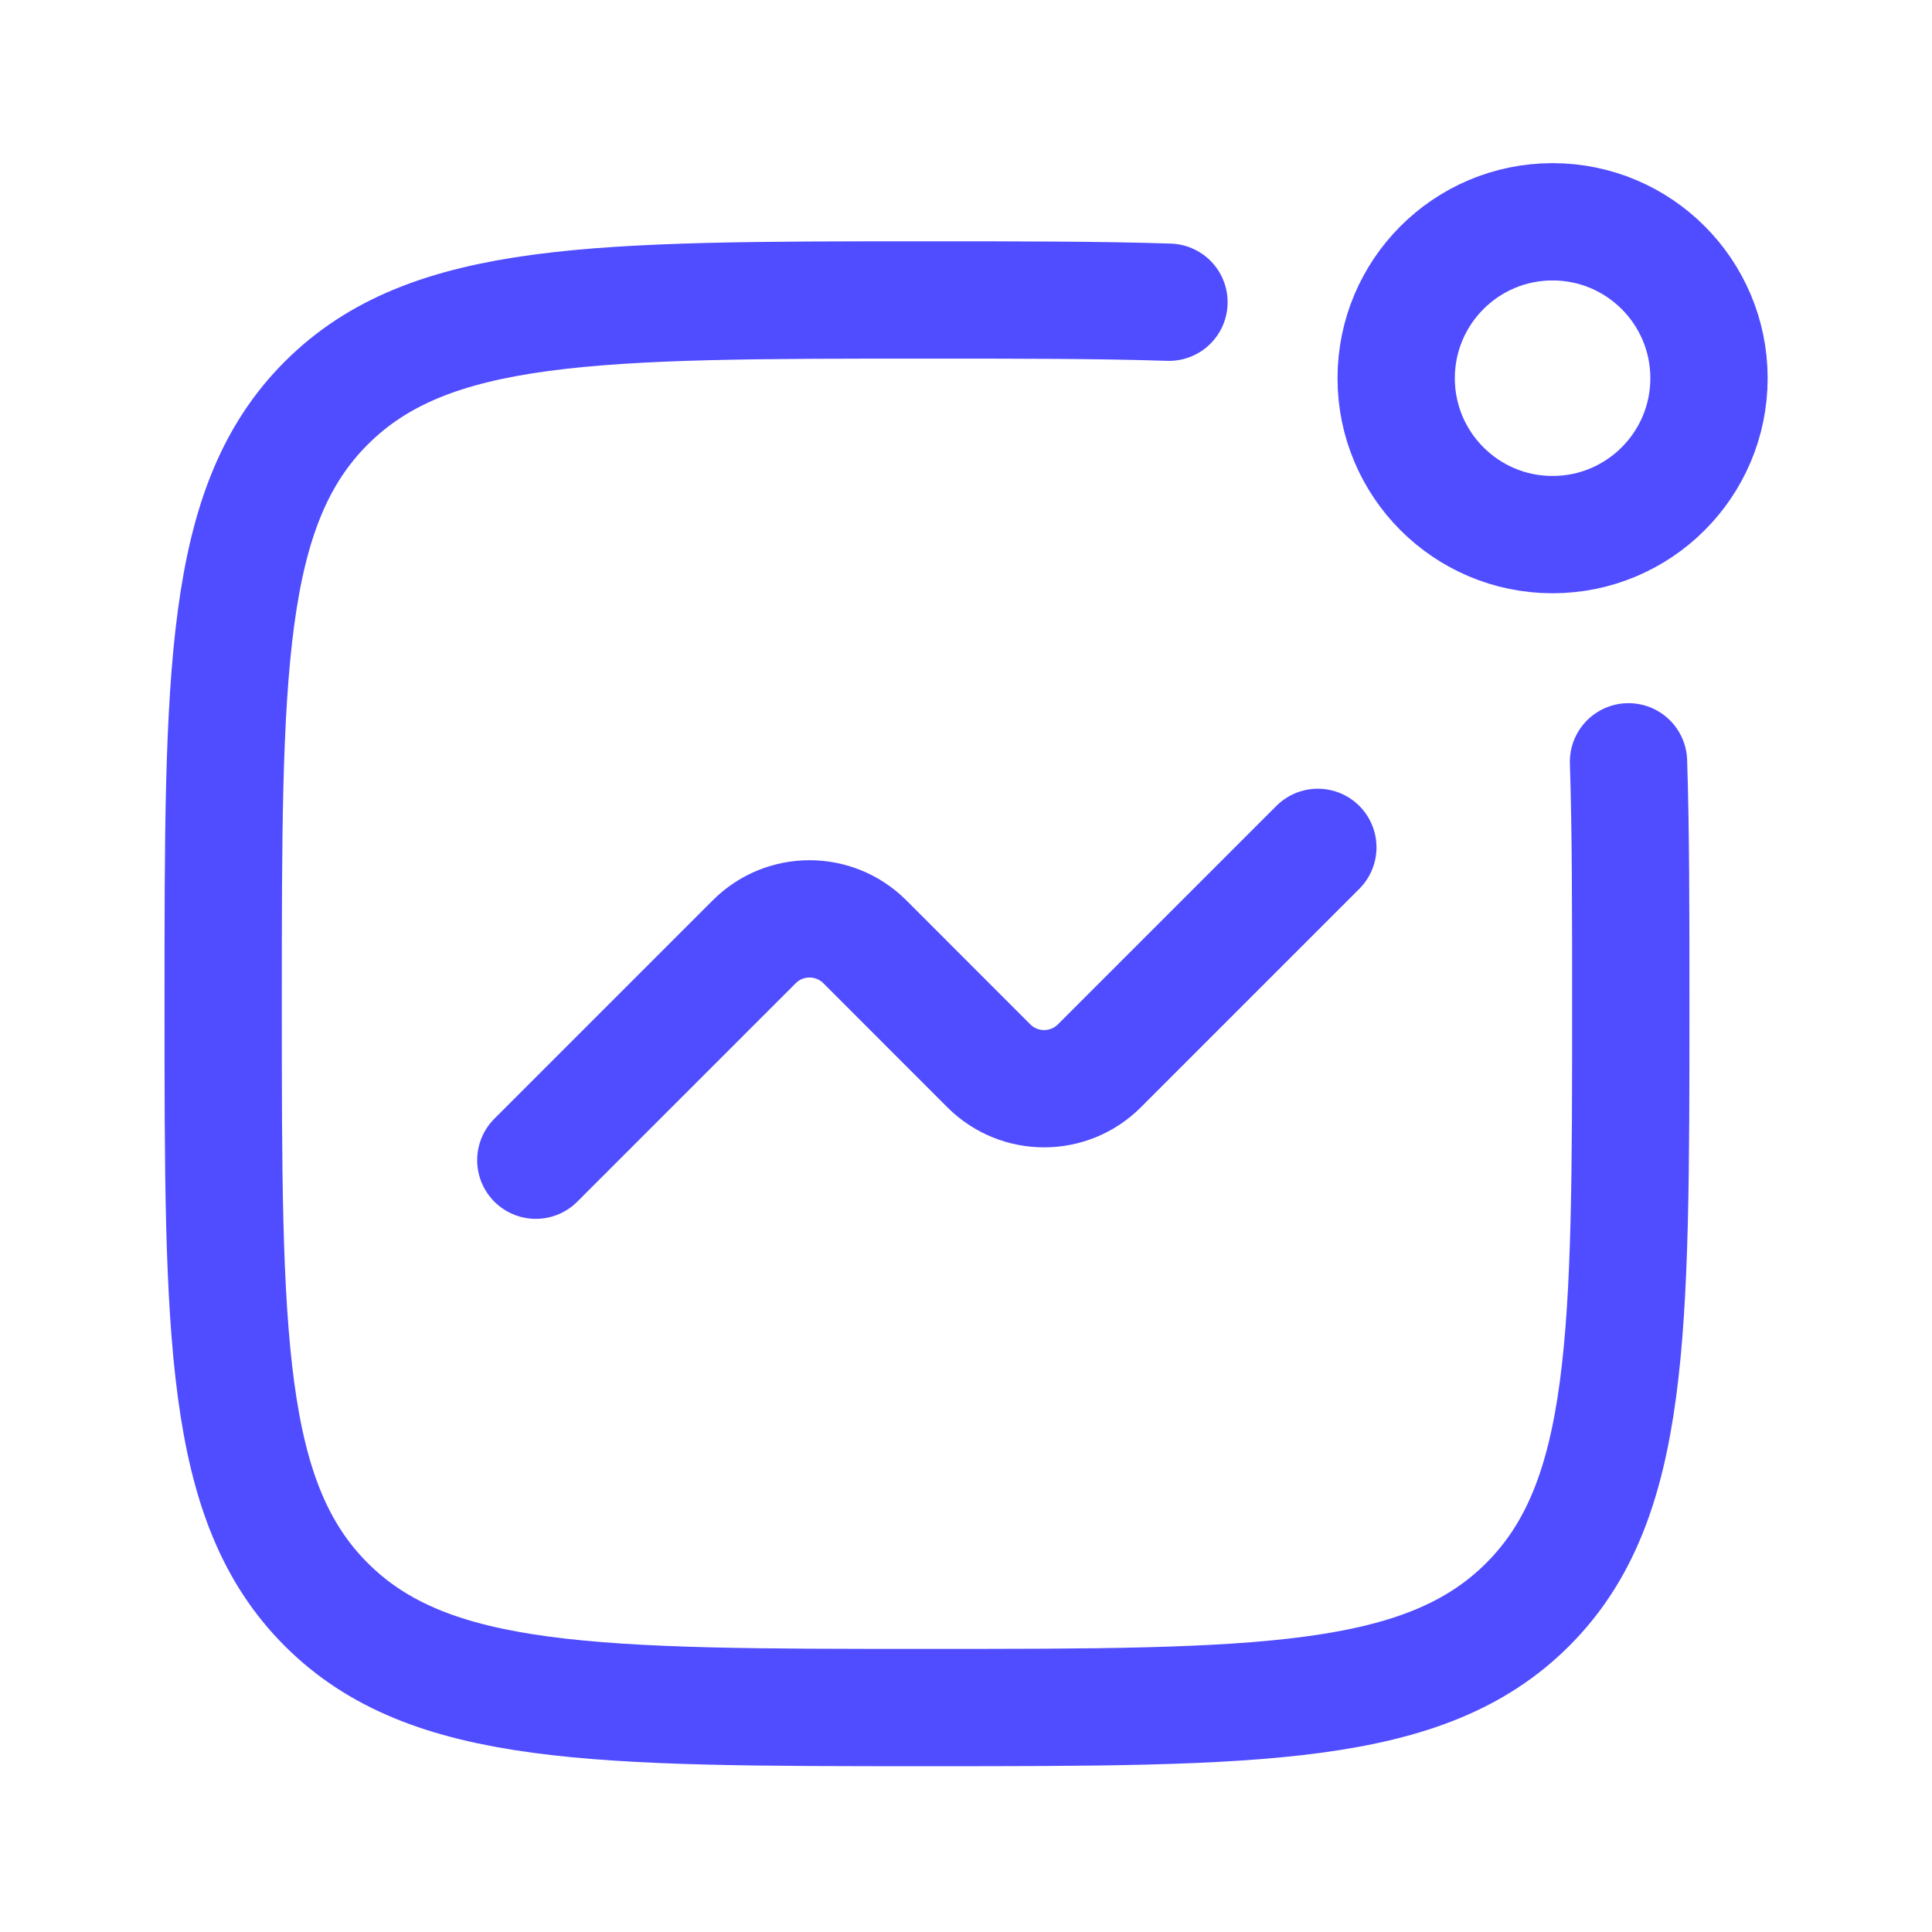 <svg width="35" height="35" viewBox="0 0 35 35" fill="none" xmlns="http://www.w3.org/2000/svg">
<path d="M30.96 6.852C30.96 8.416 29.691 9.685 28.126 9.685C26.562 9.685 25.293 8.416 25.293 6.852C25.293 5.287 26.562 4.018 28.126 4.018C29.691 4.018 30.96 5.287 30.96 6.852Z" stroke="#504CFF" stroke-width="2.125"/>
<path d="M29.502 13.801C29.543 15.054 29.543 16.501 29.543 18.184C29.543 24.195 29.543 27.2 27.676 29.067C25.809 30.934 22.803 30.934 16.793 30.934C10.783 30.934 7.777 30.934 5.91 29.067C4.043 27.2 4.043 24.195 4.043 18.184C4.043 12.174 4.043 9.169 5.91 7.302C7.777 5.434 10.783 5.434 16.793 5.434C18.476 5.434 19.924 5.434 21.177 5.475" stroke="#504CFF" stroke-width="2.125" stroke-linecap="round" stroke-linejoin="round"/>
<path d="M9.707 21.018L13.664 17.061C14.217 16.508 15.114 16.508 15.667 17.061L17.913 19.308C18.467 19.861 19.364 19.861 19.917 19.308L23.874 15.351" stroke="#504CFF" stroke-width="2.125" stroke-linecap="round" stroke-linejoin="round"/>
</svg>
